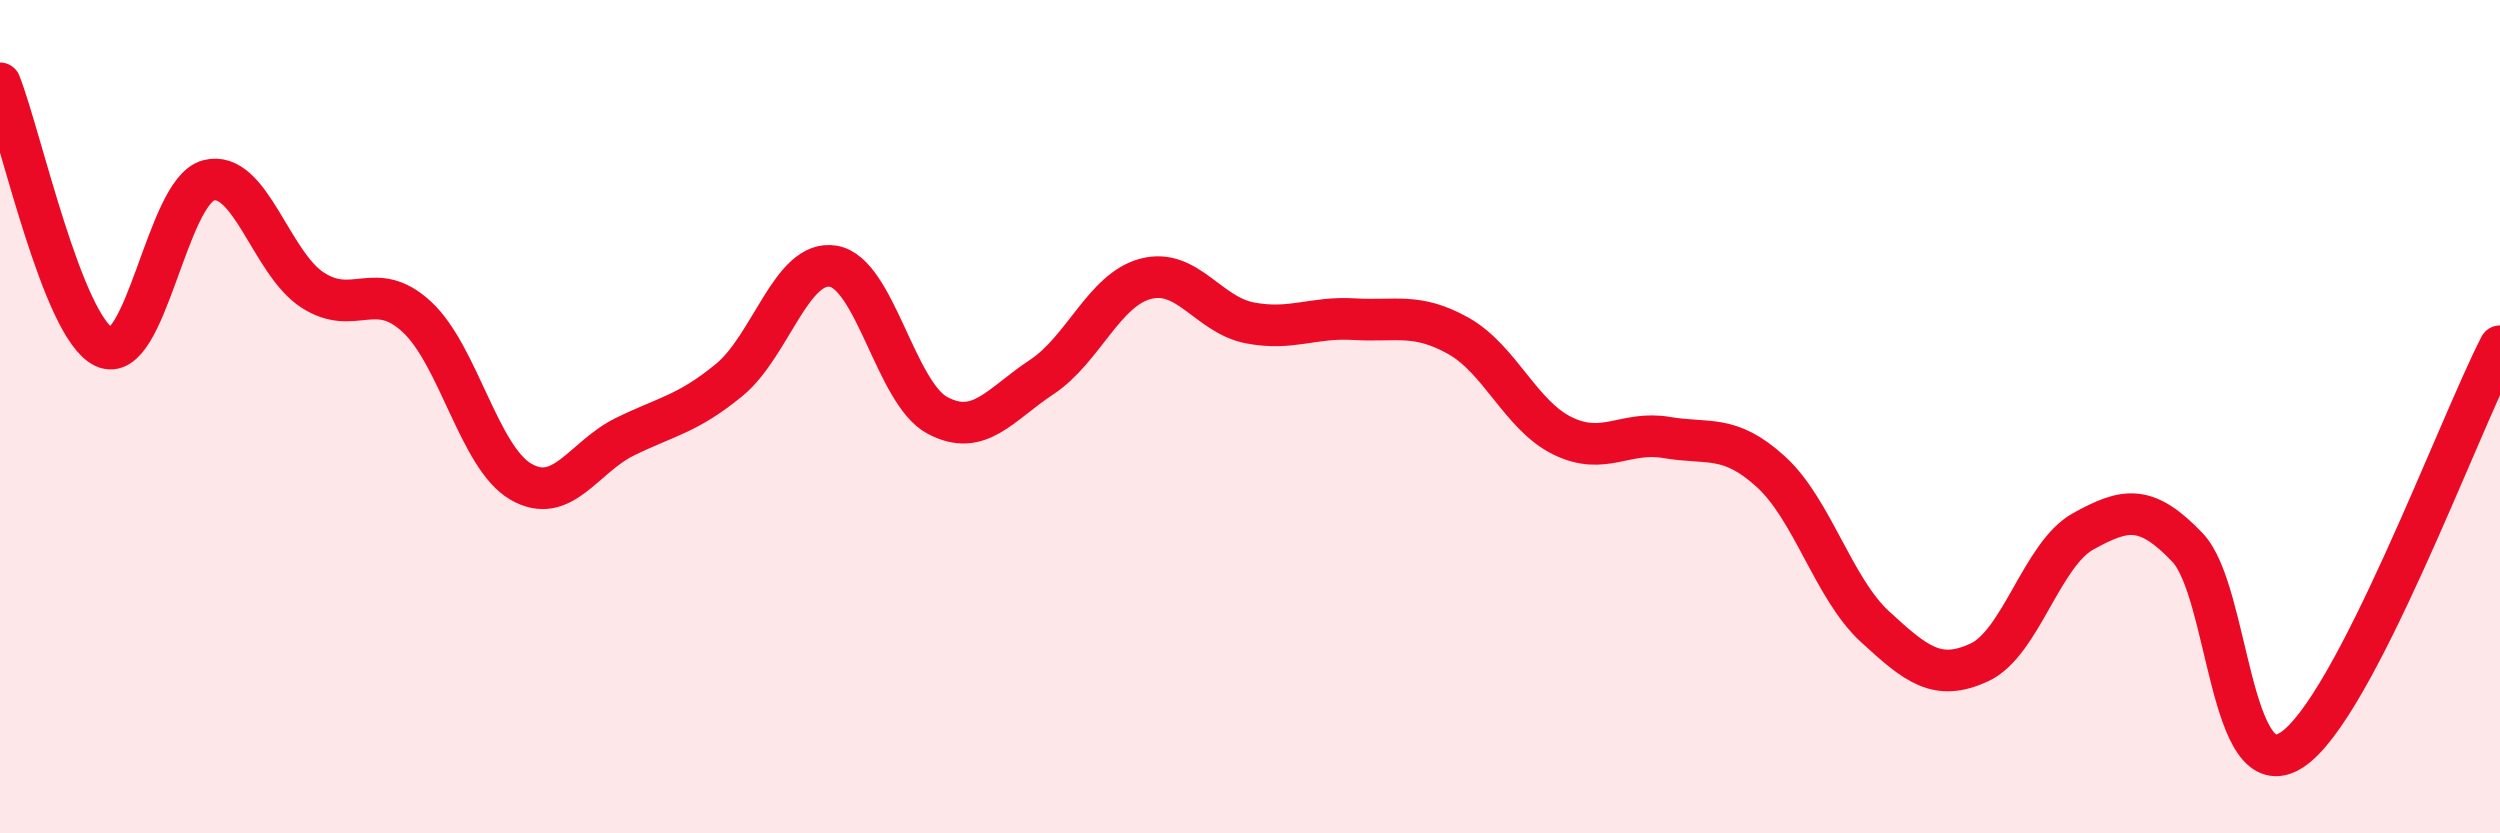 
    <svg width="60" height="20" viewBox="0 0 60 20" xmlns="http://www.w3.org/2000/svg">
      <path
        d="M 0,2 C 0.5,3.27 1.5,7.86 2.5,8.33 C 3.5,8.8 4,4.6 5,4.33 C 6,4.06 6.5,6.31 7.5,6.96 C 8.5,7.61 9,6.68 10,7.6 C 11,8.52 11.5,10.98 12.5,11.56 C 13.5,12.14 14,10.97 15,10.48 C 16,9.99 16.5,9.94 17.5,9.12 C 18.5,8.3 19,6.22 20,6.39 C 21,6.56 21.5,9.44 22.5,9.97 C 23.5,10.5 24,9.71 25,9.05 C 26,8.39 26.5,6.95 27.5,6.69 C 28.5,6.43 29,7.56 30,7.75 C 31,7.94 31.5,7.6 32.5,7.66 C 33.5,7.72 34,7.5 35,8.06 C 36,8.62 36.5,9.97 37.5,10.46 C 38.5,10.95 39,10.33 40,10.5 C 41,10.67 41.5,10.41 42.5,11.32 C 43.5,12.23 44,14.12 45,15.04 C 46,15.96 46.5,16.36 47.5,15.9 C 48.5,15.44 49,13.3 50,12.75 C 51,12.2 51.5,12.09 52.5,13.14 C 53.5,14.19 53.5,18.97 55,18 C 56.5,17.03 59,10.25 60,8.31L60 20L0 20Z"
        fill="#EB0A25"
        opacity="0.1"
        stroke-linecap="round"
        stroke-linejoin="round"
      />
      <path
        d="M 0,2 C 0.5,3.27 1.5,7.86 2.5,8.33 C 3.5,8.8 4,4.6 5,4.33 C 6,4.06 6.5,6.31 7.5,6.96 C 8.5,7.61 9,6.68 10,7.6 C 11,8.52 11.5,10.98 12.5,11.56 C 13.5,12.14 14,10.97 15,10.48 C 16,9.99 16.5,9.94 17.5,9.12 C 18.5,8.3 19,6.22 20,6.39 C 21,6.56 21.5,9.44 22.5,9.97 C 23.5,10.5 24,9.71 25,9.05 C 26,8.39 26.5,6.95 27.5,6.69 C 28.5,6.43 29,7.56 30,7.75 C 31,7.94 31.5,7.6 32.5,7.66 C 33.5,7.72 34,7.5 35,8.06 C 36,8.62 36.5,9.97 37.5,10.46 C 38.5,10.95 39,10.33 40,10.5 C 41,10.67 41.5,10.41 42.5,11.32 C 43.5,12.23 44,14.12 45,15.04 C 46,15.96 46.5,16.36 47.5,15.9 C 48.5,15.44 49,13.3 50,12.75 C 51,12.2 51.5,12.09 52.5,13.14 C 53.5,14.19 53.5,18.97 55,18 C 56.5,17.03 59,10.25 60,8.31"
        stroke="#EB0A25"
        stroke-width="1"
        fill="none"
        stroke-linecap="round"
        stroke-linejoin="round"
      />
    </svg>
  